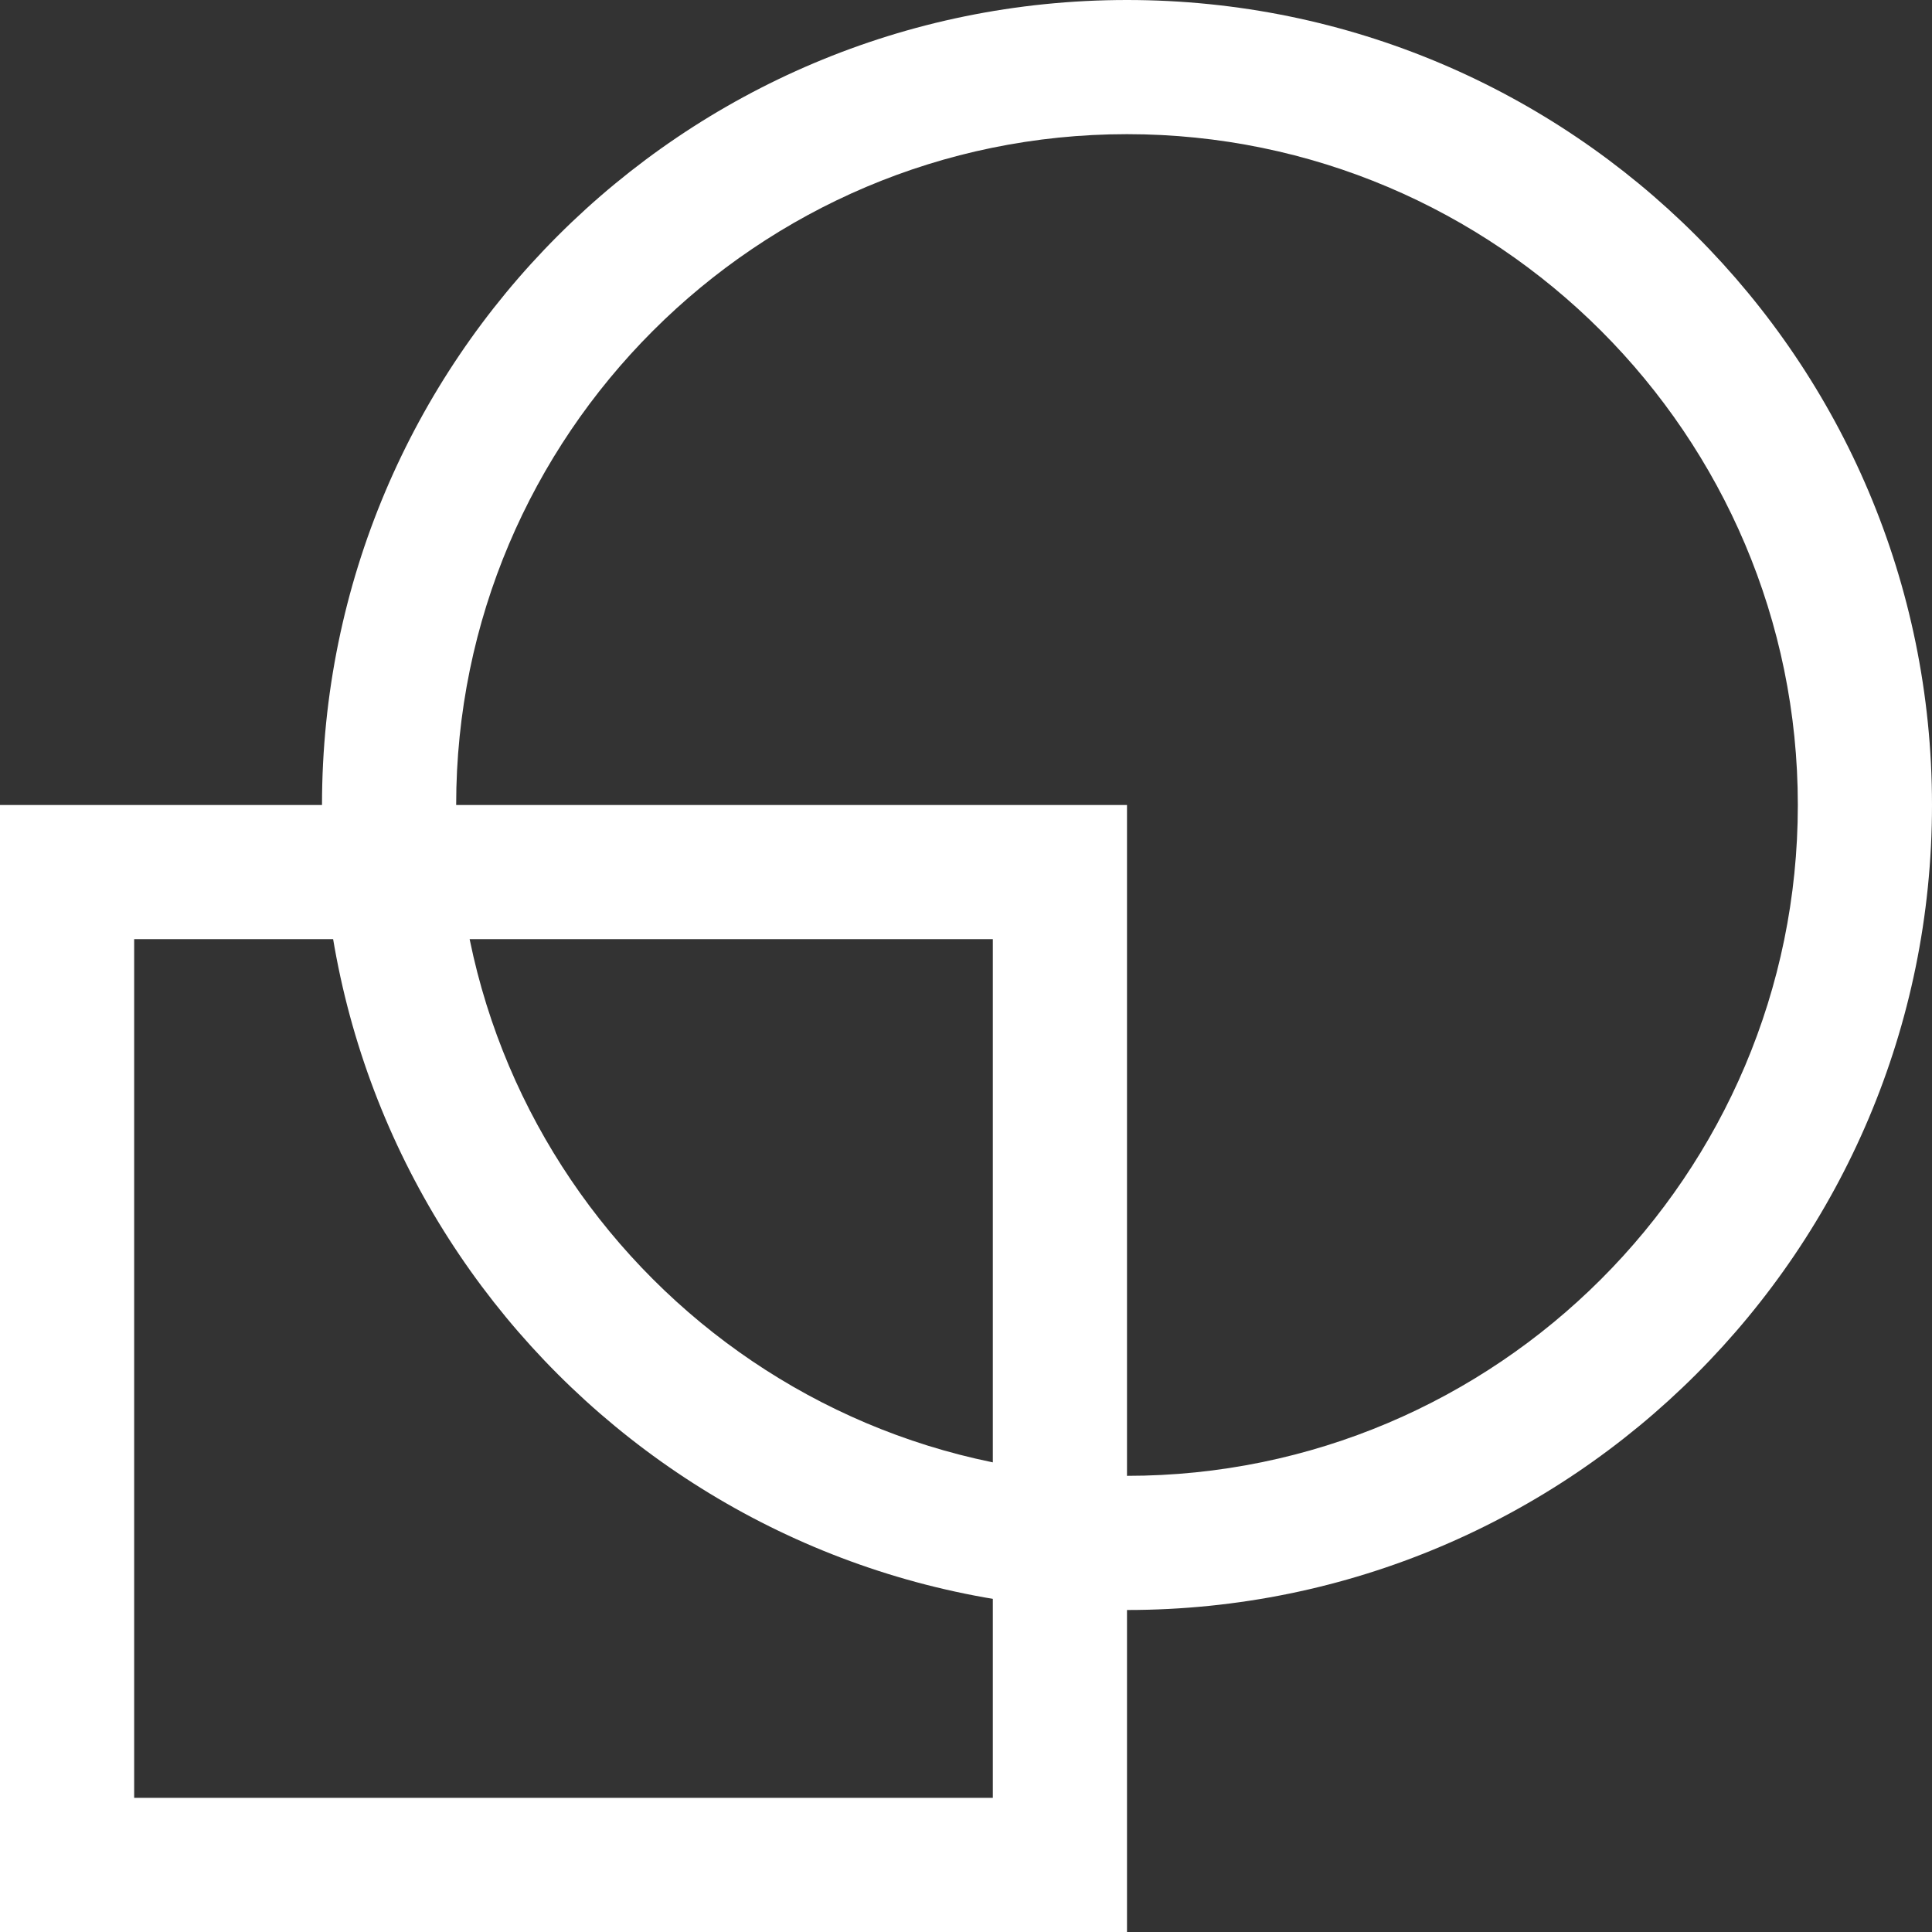 <?xml version="1.0" encoding="utf-8"?>
<!-- Generator: Adobe Illustrator 16.0.4, SVG Export Plug-In . SVG Version: 6.00 Build 0)  -->
<!DOCTYPE svg PUBLIC "-//W3C//DTD SVG 1.1//EN" "http://www.w3.org/Graphics/SVG/1.1/DTD/svg11.dtd">
<svg version="1.1" id="Ebene_1" xmlns="http://www.w3.org/2000/svg" xmlns:xlink="http://www.w3.org/1999/xlink" x="0px" y="0px"
	 width="72px" height="72px" viewBox="0 0 72 72" enable-background="new 0 0 72 72" xml:space="preserve">
<rect x="0" y="0" width="72" height="72" fill="#333333" stroke="none"/>
<g display="none">
	<g display="inline">
		<path fill="#FFFFFF" d="M30,12C13.432,12,0,25.433,0,42c0,16.566,13.432,30,30,30c16.566,0,30-13.434,30-30
			C60,25.433,46.566,12,30,12z M30,67C16.215,67,5,55.785,5,42s11.215-25,25-25s25,11.215,25,25S43.785,67,30,67z"/>
	</g>
	<g display="inline">
		<path fill="#FFFFFF" d="M30,0v42h42V0H30z M67,37H35V5h32V37z"/>
	</g>
</g>
<g display="none">
	<g display="inline">
		<path fill="none" d="M48.191,12.322c-9.748-9.748-25.607-9.748-35.354,0c-9.747,9.748-9.748,25.607,0,35.354
			s25.608,9.748,35.354,0C57.939,37.93,57.939,22.07,48.191,12.322z"/>
		<path fill="#87CAC0" d="M51.729,8.787c-11.717-11.715-30.711-11.715-42.427,0c-11.715,11.715-11.716,30.711,0,42.427
			c11.715,11.716,30.712,11.716,42.427,0C63.443,39.499,63.443,20.501,51.729,8.787z M12.837,47.678
			c-9.748-9.748-9.748-25.608,0-35.354c9.748-9.747,25.608-9.748,35.354,0c9.748,9.748,9.748,25.608,0,35.354
			C38.443,57.425,22.584,57.425,12.837,47.678z"/>
	</g>
	<g display="inline">
		
			<rect x="44.214" y="14.001" transform="matrix(0.707 0.707 -0.707 0.707 38.85 -33.791)" fill="none" width="31.999" height="32"/>
		<path fill="#BEE0D5" d="M60.213,0.302L30.515,30l29.699,29.698L89.912,30L60.213,0.302z M60.213,52.627L37.586,30L60.213,7.373
			L82.841,30L60.213,52.627z"/>
	</g>
</g>
<g display="none">
	<g display="inline">
		<path fill="none" d="M55,30C55,16.215,43.785,5,30,5S5,16.215,5,30s11.215,25,25,25S55,43.785,55,30z"/>
		<path fill="#87CAC0" d="M60,30C60,13.432,46.566,0,30,0C13.433,0,0,13.432,0,30c0,16.566,13.433,30,30,30
			C46.566,60,60,46.566,60,30z M5,30C5,16.215,16.214,5,30,5s25,11.215,25,25S43.785,55,30,55S5,43.785,5,30z"/>
	</g>
	<g display="inline">
		<rect x="35" y="35" fill="none" width="32" height="32"/>
		<path fill="#BEE0D5" d="M72,30H30v42h42V30z M35,67V35h32v32H35z"/>
	</g>
</g>
<g display="none">
	<g display="inline">
		<path fill="none" d="M47.678,48.193c9.748-9.748,9.747-25.608,0-35.356c-9.746-9.748-25.608-9.748-35.354,0
			c-9.747,9.748-9.748,25.608,0,35.354C22.071,57.939,37.93,57.939,47.678,48.193z"/>
		<path fill="#87CAC0" d="M51.213,51.729c11.715-11.717,11.715-30.711,0-42.427c-11.715-11.715-30.71-11.715-42.427,0
			c-11.715,11.715-11.715,30.712,0,42.427C20.501,63.443,39.498,63.443,51.213,51.729z M12.322,12.837
			c9.748-9.748,25.608-9.748,35.355,0s9.748,25.608,0,35.356c-9.747,9.748-25.608,9.746-35.356,0
			C2.573,38.445,2.574,22.584,12.322,12.837z"/>
	</g>
	<g display="inline">
		
			<rect x="14" y="44.213" transform="matrix(-0.707 0.707 -0.707 -0.707 93.789 81.577)" fill="none" width="31.999" height="32"/>
		<path fill="#BEE0D5" d="M59.698,60.213L30,30.515L0.301,60.213L30,89.912L59.698,60.213z M7.373,60.213L30,37.586l22.627,22.627
			L30,82.841L7.373,60.213z"/>
	</g>
</g>
<g>
	<g>
		<path fill="#FFFFFF" d="M42,60c16.568,0,30-13.434,30-30C72,13.433,58.568,0,42,0C25.432,0,12,13.433,12,30
			C12,46.566,25.433,60,42,60z M42,5c13.785,0,25,11.215,25,25S55.785,55,42,55S17,43.785,17,30S28.215,5,42,5z"/>
	</g>
	<g>
		<path fill="#FFFFFF" d="M42,72V30H0v42H42z M5,35h32v32H5V35z"/>
	</g>
</g>
<g display="none">
	<g display="inline">
		<path fill="none" d="M41.807,47.678c9.748,9.748,25.609,9.748,35.356,0s9.747-25.608,0-35.355c-9.747-9.748-25.606-9.748-35.354,0
			C32.06,22.07,32.06,37.93,41.807,47.678z"/>
		<path fill="#87CAC0" d="M38.271,51.213c11.717,11.715,30.711,11.715,42.427,0c11.715-11.715,11.715-30.71,0-42.427
			c-11.716-11.715-30.712-11.715-42.427,0C26.557,20.501,26.557,39.498,38.271,51.213z M77.163,12.322
			c9.748,9.748,9.748,25.607,0,35.355s-25.608,9.748-35.356,0c-9.748-9.748-9.747-25.608,0.002-35.355
			C51.557,2.574,67.416,2.574,77.163,12.322z"/>
	</g>
	<g display="inline">
		
			<rect x="13.787" y="14" transform="matrix(-0.707 -0.707 0.707 -0.707 29.636 72.275)" fill="none" width="32" height="31.999"/>
		<path fill="#BEE0D5" d="M29.787,59.698L59.484,30L29.787,0.301L0.088,30L29.787,59.698z M29.787,7.373L52.414,30L29.787,52.627
			L7.159,30L29.787,7.373z"/>
	</g>
</g>
</svg>
